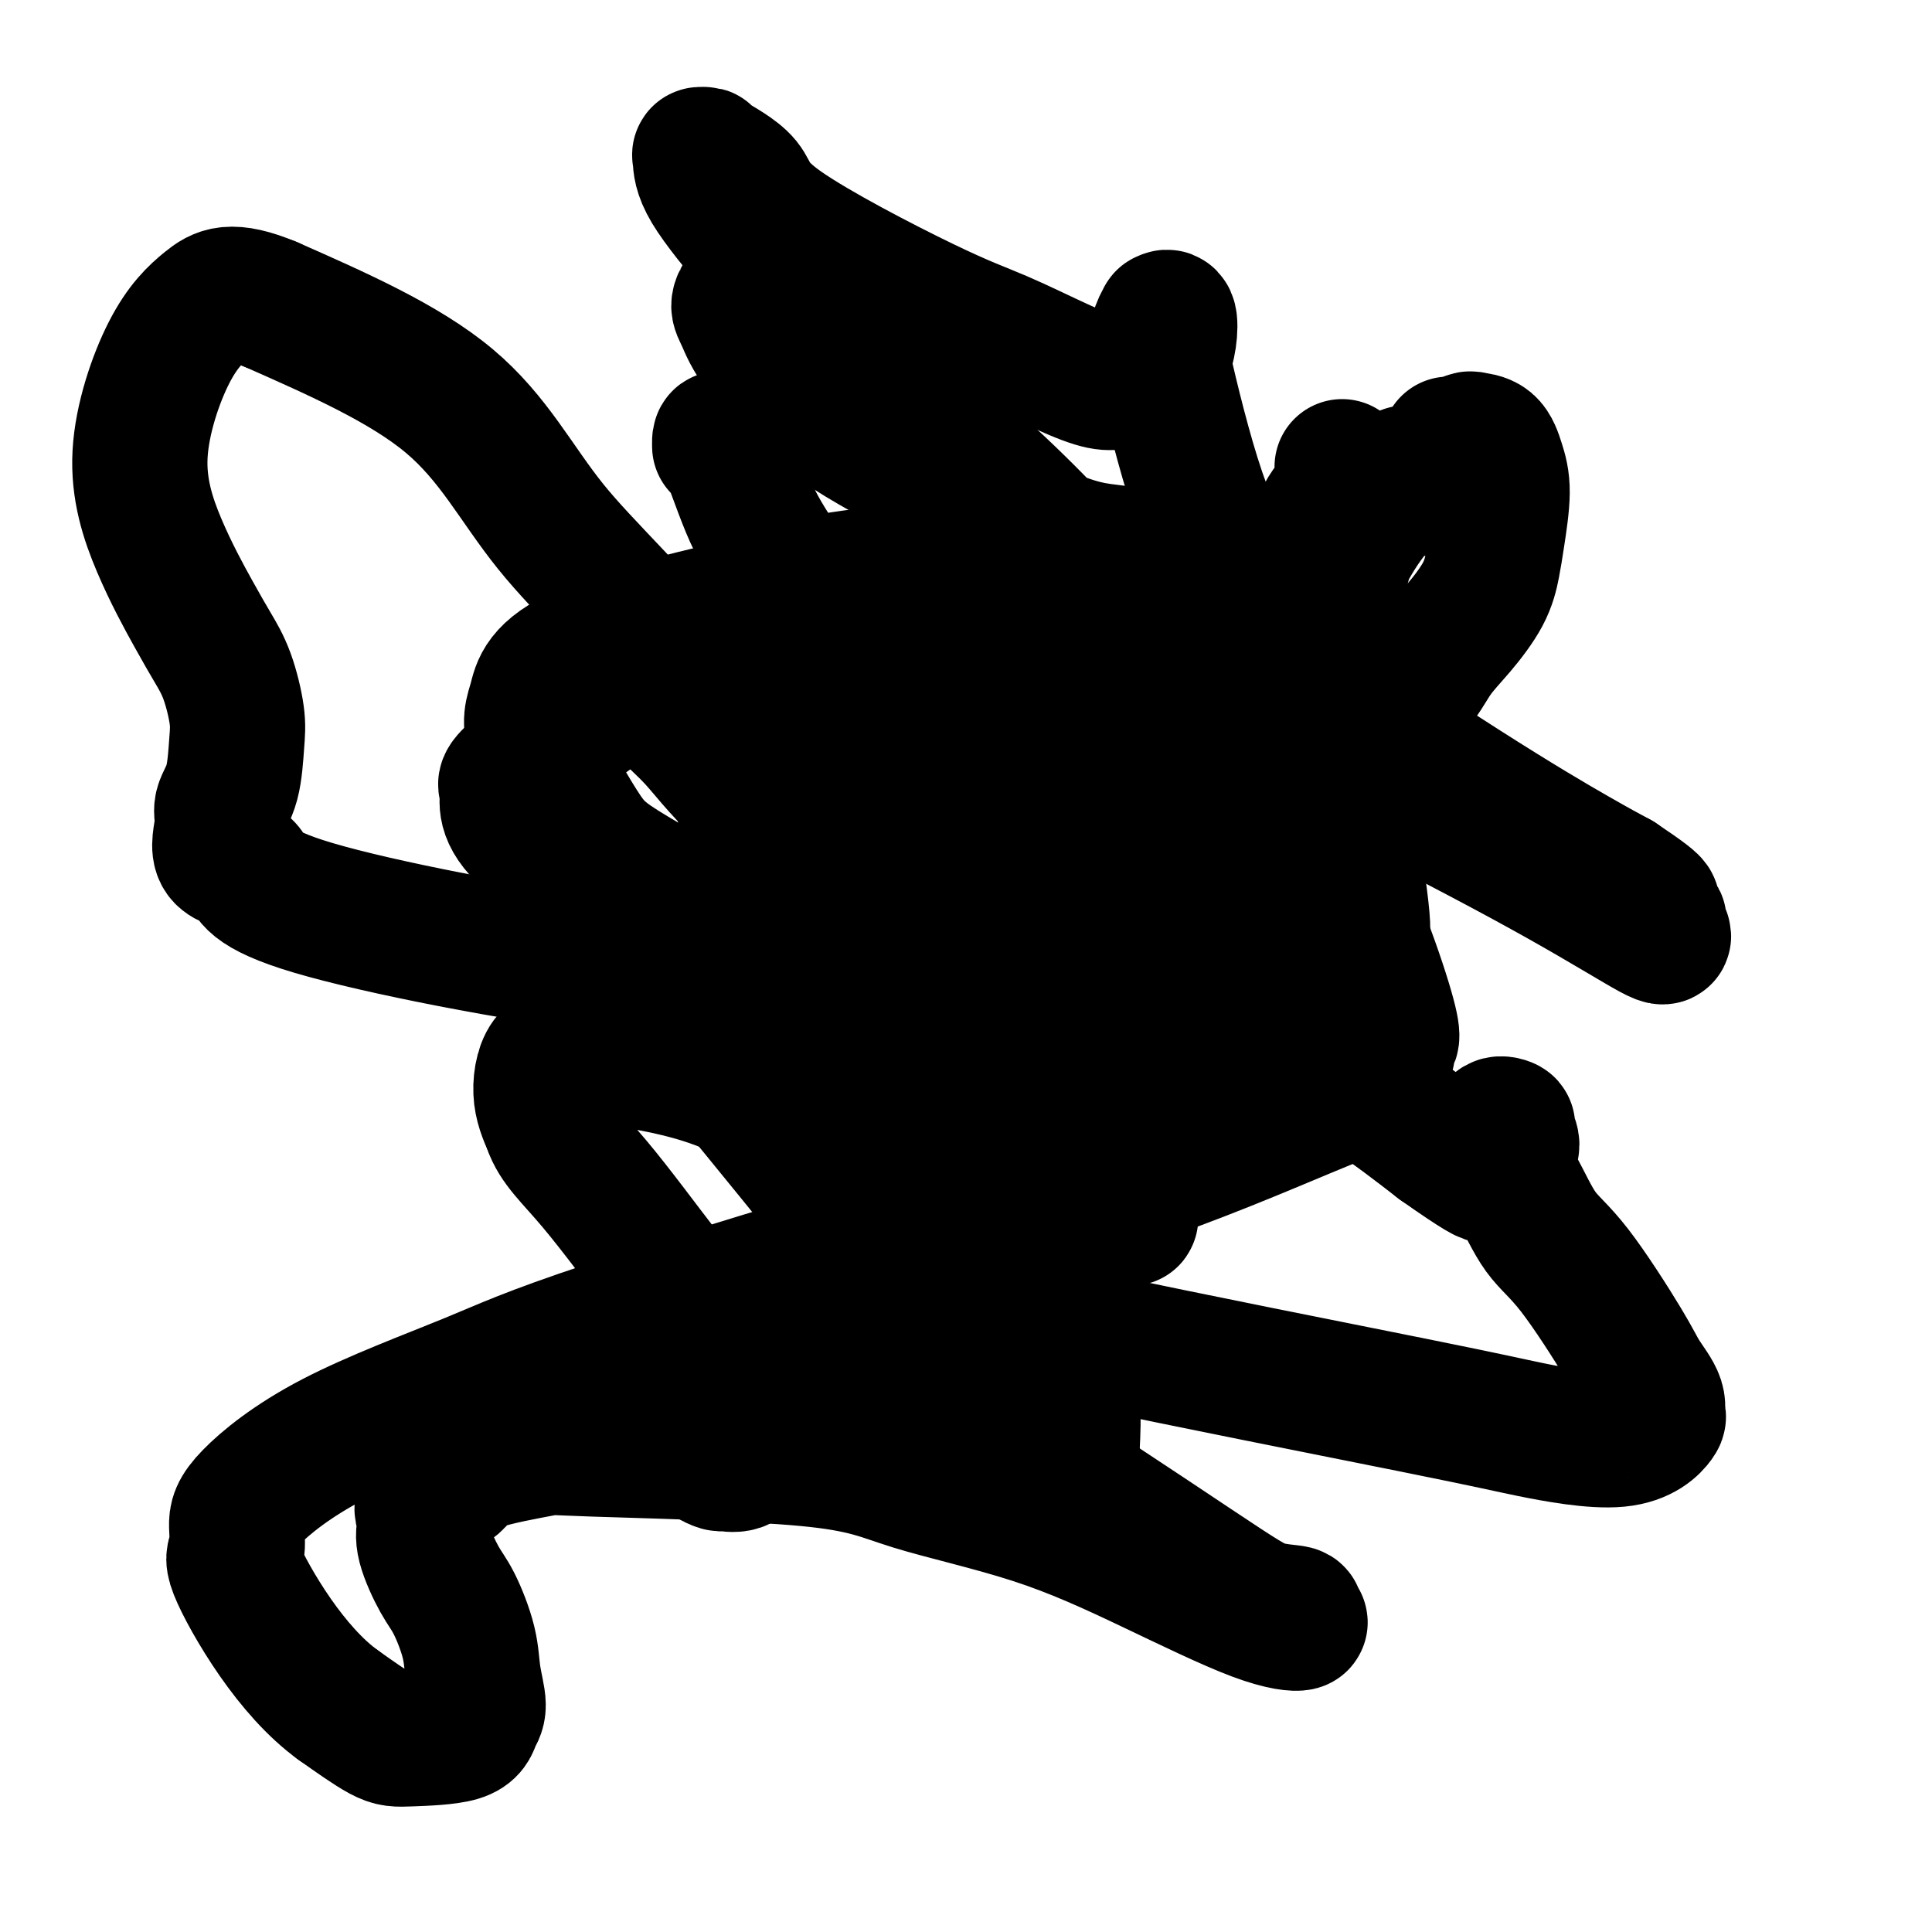 <svg viewBox='0 0 400 400' version='1.1' xmlns='http://www.w3.org/2000/svg' xmlns:xlink='http://www.w3.org/1999/xlink'><g fill='none' stroke='#000000' stroke-width='28' stroke-linecap='round' stroke-linejoin='round'><path d='M116,219c0.000,0.000 0.100,0.100 0.1,0.1'/><path d='M136,145c0.450,-0.097 0.900,-0.193 1,0c0.100,0.193 -0.152,0.676 1,2c1.152,1.324 3.706,3.489 6,6c2.294,2.511 4.327,5.368 10,11c5.673,5.632 14.984,14.039 21,20c6.016,5.961 8.736,9.477 12,13c3.264,3.523 7.070,7.054 11,11c3.930,3.946 7.983,8.307 11,12c3.017,3.693 4.997,6.718 7,9c2.003,2.282 4.029,3.822 6,6c1.971,2.178 3.887,4.993 5,6c1.113,1.007 1.423,0.206 2,1c0.577,0.794 1.423,3.183 2,4c0.577,0.817 0.887,0.061 1,0c0.113,-0.061 0.030,0.571 0,1c-0.030,0.429 -0.008,0.654 0,1c0.008,0.346 0.002,0.813 0,1c-0.002,0.187 -0.001,0.093 0,0'/><path d='M232,249c4.862,6.344 0.018,1.702 -2,0c-2.018,-1.702 -1.210,-0.466 -1,0c0.210,0.466 -0.177,0.162 -1,0c-0.823,-0.162 -2.080,-0.183 -3,0c-0.920,0.183 -1.502,0.569 -3,0c-1.498,-0.569 -3.911,-2.095 -6,-3c-2.089,-0.905 -3.854,-1.191 -5,-2c-1.146,-0.809 -1.673,-2.142 -4,-10c-2.327,-7.858 -6.455,-22.243 -8,-31c-1.545,-8.757 -0.508,-11.888 0,-15c0.508,-3.112 0.488,-6.206 1,-8c0.512,-1.794 1.556,-2.288 2,-3c0.444,-0.712 0.288,-1.643 1,-3c0.712,-1.357 2.293,-3.140 3,-5c0.707,-1.860 0.540,-3.799 2,-7c1.460,-3.201 4.548,-7.666 6,-10c1.452,-2.334 1.269,-2.536 2,-3c0.731,-0.464 2.377,-1.189 3,-2c0.623,-0.811 0.223,-1.708 0,-2c-0.223,-0.292 -0.271,0.021 0,0c0.271,-0.021 0.859,-0.376 1,0c0.141,0.376 -0.165,1.483 0,2c0.165,0.517 0.800,0.443 0,2c-0.800,1.557 -3.035,4.744 -4,7c-0.965,2.256 -0.662,3.582 -1,5c-0.338,1.418 -1.319,2.928 -3,5c-1.681,2.072 -4.064,4.704 -5,6c-0.936,1.296 -0.426,1.255 -1,2c-0.574,0.745 -2.231,2.278 -3,3c-0.769,0.722 -0.648,0.635 -1,1c-0.352,0.365 -1.176,1.183 -2,2'/><path d='M200,180c-2.485,3.348 -1.198,2.217 -1,2c0.198,-0.217 -0.694,0.479 -1,1c-0.306,0.521 -0.026,0.868 0,1c0.026,0.132 -0.202,0.048 0,0c0.202,-0.048 0.833,-0.060 1,0c0.167,0.060 -0.129,0.194 0,0c0.129,-0.194 0.685,-0.715 1,-4c0.315,-3.285 0.390,-9.335 0,-15c-0.390,-5.665 -1.245,-10.946 -2,-16c-0.755,-5.054 -1.411,-9.882 -2,-12c-0.589,-2.118 -1.112,-1.525 -2,-2c-0.888,-0.475 -2.142,-2.016 -3,-3c-0.858,-0.984 -1.320,-1.409 -2,-1c-0.680,0.409 -1.578,1.651 -5,5c-3.422,3.349 -9.368,8.803 -13,12c-3.632,3.197 -4.951,4.136 -7,6c-2.049,1.864 -4.828,4.653 -6,6c-1.172,1.347 -0.736,1.252 -1,2c-0.264,0.748 -1.228,2.340 -2,3c-0.772,0.660 -1.351,0.387 -1,2c0.351,1.613 1.631,5.113 3,7c1.369,1.887 2.828,2.160 6,3c3.172,0.840 8.059,2.248 11,3c2.941,0.752 3.936,0.848 7,-1c3.064,-1.848 8.198,-5.641 11,-8c2.802,-2.359 3.273,-3.283 4,-5c0.727,-1.717 1.708,-4.228 2,-10c0.292,-5.772 -0.107,-14.805 -2,-21c-1.893,-6.195 -5.279,-9.553 -7,-12c-1.721,-2.447 -1.777,-3.985 -6,-4c-4.223,-0.015 -12.611,1.492 -21,3'/><path d='M162,122c-7.563,2.947 -15.972,8.813 -26,16c-10.028,7.187 -21.675,15.694 -27,20c-5.325,4.306 -4.328,4.412 -4,5c0.328,0.588 -0.014,1.659 0,3c0.014,1.341 0.384,2.951 2,5c1.616,2.049 4.479,4.536 20,23c15.521,18.464 43.699,52.905 58,71c14.301,18.095 14.726,19.845 17,23c2.274,3.155 6.398,7.714 10,11c3.602,3.286 6.682,5.300 8,6c1.318,0.700 0.872,0.088 1,0c0.128,-0.088 0.829,0.349 1,0c0.171,-0.349 -0.188,-1.482 0,-6c0.188,-4.518 0.925,-12.420 -4,-27c-4.925,-14.580 -15.510,-35.839 -21,-46c-5.490,-10.161 -5.884,-9.225 -7,-11c-1.116,-1.775 -2.953,-6.260 -5,-9c-2.047,-2.740 -4.305,-3.735 -5,-4c-0.695,-0.265 0.174,0.202 0,0c-0.174,-0.202 -1.391,-1.071 -1,0c0.391,1.071 2.390,4.081 4,8c1.610,3.919 2.833,8.746 6,13c3.167,4.254 8.279,7.934 11,10c2.721,2.066 3.051,2.519 4,3c0.949,0.481 2.518,0.989 3,1c0.482,0.011 -0.123,-0.477 2,0c2.123,0.477 6.975,1.918 -4,-15c-10.975,-16.918 -37.777,-52.194 -56,-74c-18.223,-21.806 -27.868,-30.140 -35,-39c-7.132,-8.860 -11.752,-18.246 -21,-26c-9.248,-7.754 -23.124,-13.877 -37,-20'/><path d='M56,63c-8.291,-3.428 -10.518,-1.997 -13,0c-2.482,1.997 -5.220,4.560 -8,10c-2.780,5.440 -5.601,13.757 -6,21c-0.399,7.243 1.624,13.413 4,19c2.376,5.587 5.106,10.591 7,14c1.894,3.409 2.951,5.223 4,7c1.049,1.777 2.091,3.518 3,6c0.909,2.482 1.685,5.704 2,8c0.315,2.296 0.171,3.666 0,6c-0.171,2.334 -0.367,5.633 -1,8c-0.633,2.367 -1.704,3.802 -2,5c-0.296,1.198 0.181,2.161 0,4c-0.181,1.839 -1.022,4.556 0,6c1.022,1.444 3.905,1.615 5,3c1.095,1.385 0.401,3.985 14,8c13.599,4.015 41.491,9.445 62,12c20.509,2.555 33.636,2.234 48,-1c14.364,-3.234 29.966,-9.381 38,-13c8.034,-3.619 8.498,-4.710 10,-7c1.502,-2.290 4.040,-5.779 5,-8c0.960,-2.221 0.342,-3.174 0,-4c-0.342,-0.826 -0.408,-1.523 -1,-2c-0.592,-0.477 -1.712,-0.732 -3,-1c-1.288,-0.268 -2.745,-0.547 -4,1c-1.255,1.547 -2.308,4.922 -3,9c-0.692,4.078 -1.024,8.860 -1,13c0.024,4.140 0.404,7.637 1,10c0.596,2.363 1.407,3.592 3,5c1.593,1.408 3.967,2.994 6,4c2.033,1.006 3.724,1.430 5,2c1.276,0.570 2.138,1.285 3,2'/><path d='M234,210c3.000,2.205 2.000,1.218 2,1c0.000,-0.218 1.000,0.332 2,0c1.000,-0.332 1.999,-1.546 2,-3c0.001,-1.454 -0.996,-3.146 -2,-6c-1.004,-2.854 -2.016,-6.868 -5,-14c-2.984,-7.132 -7.941,-17.383 -11,-23c-3.059,-5.617 -4.221,-6.601 -6,-10c-1.779,-3.399 -4.174,-9.214 -5,-12c-0.826,-2.786 -0.082,-2.542 0,-3c0.082,-0.458 -0.498,-1.619 0,-2c0.498,-0.381 2.072,0.018 3,0c0.928,-0.018 1.208,-0.453 4,2c2.792,2.453 8.095,7.795 12,12c3.905,4.205 6.411,7.272 9,10c2.589,2.728 5.259,5.116 8,7c2.741,1.884 5.553,3.263 7,4c1.447,0.737 1.530,0.833 2,1c0.470,0.167 1.328,0.406 2,0c0.672,-0.406 1.157,-1.457 2,-2c0.843,-0.543 2.045,-0.577 3,-5c0.955,-4.423 1.665,-13.233 2,-19c0.335,-5.767 0.297,-8.490 0,-10c-0.297,-1.510 -0.853,-1.805 -1,-3c-0.147,-1.195 0.115,-3.288 0,-4c-0.115,-0.712 -0.607,-0.044 -1,0c-0.393,0.044 -0.687,-0.537 0,0c0.687,0.537 2.355,2.191 2,3c-0.355,0.809 -2.734,0.774 4,6c6.734,5.226 22.582,15.715 34,23c11.418,7.285 18.405,11.367 23,14c4.595,2.633 6.797,3.816 9,5'/><path d='M335,182c11.158,7.458 6.052,5.102 5,5c-1.052,-0.102 1.950,2.051 3,3c1.050,0.949 0.150,0.696 0,1c-0.150,0.304 0.452,1.165 1,2c0.548,0.835 1.043,1.644 -2,0c-3.043,-1.644 -9.626,-5.741 -19,-11c-9.374,-5.259 -21.541,-11.682 -36,-19c-14.459,-7.318 -31.211,-15.533 -51,-22c-19.789,-6.467 -42.617,-11.186 -55,-14c-12.383,-2.814 -14.322,-3.723 -24,-2c-9.678,1.723 -27.094,6.079 -36,10c-8.906,3.921 -9.302,7.408 -10,10c-0.698,2.592 -1.698,4.291 0,9c1.698,4.709 6.094,12.430 9,17c2.906,4.570 4.321,5.988 11,10c6.679,4.012 18.623,10.616 26,16c7.377,5.384 10.188,9.548 17,18c6.812,8.452 17.624,21.192 25,30c7.376,8.808 11.316,13.683 13,16c1.684,2.317 1.112,2.077 1,2c-0.112,-0.077 0.236,0.010 0,0c-0.236,-0.010 -1.058,-0.116 0,1c1.058,1.116 3.994,3.454 -1,1c-4.994,-2.454 -17.920,-9.700 -27,-16c-9.080,-6.300 -14.316,-11.655 -20,-16c-5.684,-4.345 -11.815,-7.679 -19,-10c-7.185,-2.321 -15.422,-3.627 -20,-4c-4.578,-0.373 -5.495,0.189 -7,0c-1.505,-0.189 -3.597,-1.128 -5,0c-1.403,1.128 -2.115,4.322 -2,7c0.115,2.678 1.058,4.839 2,7'/><path d='M114,233c1.265,3.878 4.426,6.573 9,12c4.574,5.427 10.560,13.588 14,18c3.440,4.412 4.333,5.076 7,10c2.667,4.924 7.107,14.108 9,18c1.893,3.892 1.240,2.493 1,3c-0.240,0.507 -0.067,2.920 0,4c0.067,1.080 0.026,0.825 0,1c-0.026,0.175 -0.038,0.779 0,1c0.038,0.221 0.127,0.059 0,0c-0.127,-0.059 -0.469,-0.017 -1,0c-0.531,0.017 -1.252,0.008 -2,0c-0.748,-0.008 -1.523,-0.013 -2,0c-0.477,0.013 -0.657,0.046 -1,0c-0.343,-0.046 -0.851,-0.170 -1,0c-0.149,0.170 0.060,0.636 0,1c-0.060,0.364 -0.389,0.626 0,1c0.389,0.374 1.496,0.858 2,1c0.504,0.142 0.404,-0.059 1,0c0.596,0.059 1.887,0.380 3,0c1.113,-0.380 2.046,-1.459 3,-2c0.954,-0.541 1.928,-0.544 5,-7c3.072,-6.456 8.241,-19.366 11,-26c2.759,-6.634 3.108,-6.994 4,-9c0.892,-2.006 2.329,-5.659 3,-8c0.671,-2.341 0.578,-3.371 1,-5c0.422,-1.629 1.361,-3.858 4,-8c2.639,-4.142 6.978,-10.195 10,-14c3.022,-3.805 4.728,-5.360 7,-7c2.272,-1.640 5.112,-3.365 7,-4c1.888,-0.635 2.825,-0.182 4,0c1.175,0.182 2.587,0.091 4,0'/><path d='M216,213c3.781,0.526 5.734,3.843 7,6c1.266,2.157 1.844,3.156 2,4c0.156,0.844 -0.109,1.532 0,2c0.109,0.468 0.592,0.716 1,1c0.408,0.284 0.740,0.603 1,0c0.260,-0.603 0.447,-2.130 -1,-5c-1.447,-2.870 -4.527,-7.084 -7,-11c-2.473,-3.916 -4.337,-7.536 -10,-17c-5.663,-9.464 -15.125,-24.774 -24,-39c-8.875,-14.226 -17.163,-27.370 -22,-35c-4.837,-7.630 -6.224,-9.746 -8,-14c-1.776,-4.254 -3.940,-10.645 -5,-13c-1.060,-2.355 -1.017,-0.673 -1,0c0.017,0.673 0.009,0.336 0,0'/><path d='M157,52c-4.010,-4.845 -8.020,-9.690 -10,-13c-1.980,-3.310 -1.931,-5.083 -2,-6c-0.069,-0.917 -0.256,-0.976 0,-1c0.256,-0.024 0.956,-0.012 1,0c0.044,0.012 -0.568,0.023 1,1c1.568,0.977 5.316,2.919 7,5c1.684,2.081 1.304,4.302 8,9c6.696,4.698 20.467,11.872 29,16c8.533,4.128 11.827,5.211 16,7c4.173,1.789 9.225,4.286 13,6c3.775,1.714 6.272,2.645 8,3c1.728,0.355 2.686,0.133 4,0c1.314,-0.133 2.982,-0.176 4,0c1.018,0.176 1.384,0.572 2,0c0.616,-0.572 1.482,-2.111 2,-3c0.518,-0.889 0.690,-1.130 1,-2c0.310,-0.870 0.759,-2.371 1,-4c0.241,-1.629 0.273,-3.385 0,-4c-0.273,-0.615 -0.852,-0.089 -1,0c-0.148,0.089 0.135,-0.259 0,0c-0.135,0.259 -0.688,1.126 -1,2c-0.312,0.874 -0.383,1.755 1,8c1.383,6.245 4.221,17.853 7,26c2.779,8.147 5.499,12.831 8,17c2.501,4.169 4.784,7.821 8,14c3.216,6.179 7.365,14.884 10,21c2.635,6.116 3.756,9.641 5,16c1.244,6.359 2.612,15.550 3,20c0.388,4.450 -0.203,4.160 -1,5c-0.797,0.840 -1.799,2.812 -3,4c-1.201,1.188 -2.600,1.594 -4,2'/><path d='M274,201c-2.053,1.737 -3.184,0.580 -6,-1c-2.816,-1.580 -7.317,-3.583 -11,-6c-3.683,-2.417 -6.548,-5.250 -11,-8c-4.452,-2.750 -10.490,-5.419 -18,-10c-7.510,-4.581 -16.492,-11.075 -21,-15c-4.508,-3.925 -4.541,-5.280 -5,-6c-0.459,-0.720 -1.343,-0.805 -2,-1c-0.657,-0.195 -1.086,-0.502 -1,-1c0.086,-0.498 0.688,-1.188 2,-1c1.312,0.188 3.333,1.254 6,3c2.667,1.746 5.978,4.173 10,6c4.022,1.827 8.754,3.054 15,6c6.246,2.946 14.005,7.612 19,10c4.995,2.388 7.225,2.498 9,3c1.775,0.502 3.095,1.395 4,2c0.905,0.605 1.396,0.922 2,1c0.604,0.078 1.321,-0.082 2,-1c0.679,-0.918 1.321,-2.594 0,-6c-1.321,-3.406 -4.605,-8.540 -7,-12c-2.395,-3.460 -3.900,-5.244 -12,-10c-8.100,-4.756 -22.793,-12.482 -32,-16c-9.207,-3.518 -12.927,-2.827 -17,-2c-4.073,0.827 -8.498,1.789 -11,3c-2.502,1.211 -3.079,2.672 -3,5c0.079,2.328 0.815,5.524 3,9c2.185,3.476 5.821,7.233 10,11c4.179,3.767 8.902,7.542 13,10c4.098,2.458 7.573,3.597 16,10c8.427,6.403 21.807,18.070 32,26c10.193,7.930 17.198,12.123 23,16c5.802,3.877 10.401,7.439 15,11'/><path d='M298,237c16.523,11.640 8.330,4.241 6,2c-2.330,-2.241 1.203,0.675 3,2c1.797,1.325 1.860,1.058 2,1c0.140,-0.058 0.359,0.093 1,0c0.641,-0.093 1.705,-0.431 2,-1c0.295,-0.569 -0.177,-1.371 0,-2c0.177,-0.629 1.005,-1.087 1,-2c-0.005,-0.913 -0.841,-2.280 -1,-3c-0.159,-0.720 0.361,-0.791 0,-1c-0.361,-0.209 -1.603,-0.556 -2,0c-0.397,0.556 0.051,2.014 0,3c-0.051,0.986 -0.599,1.498 0,3c0.599,1.502 2.347,3.993 4,7c1.653,3.007 3.211,6.531 5,9c1.789,2.469 3.809,3.885 7,8c3.191,4.115 7.552,10.930 10,15c2.448,4.070 2.982,5.394 4,7c1.018,1.606 2.521,3.492 3,5c0.479,1.508 -0.067,2.636 0,3c0.067,0.364 0.747,-0.036 0,1c-0.747,1.036 -2.921,3.507 -8,4c-5.079,0.493 -13.065,-0.993 -18,-2c-4.935,-1.007 -6.820,-1.536 -24,-5c-17.180,-3.464 -49.653,-9.865 -64,-13c-14.347,-3.135 -10.566,-3.006 -17,-3c-6.434,0.006 -23.082,-0.112 -32,0c-8.918,0.112 -10.105,0.453 -11,1c-0.895,0.547 -1.498,1.301 -2,2c-0.502,0.699 -0.904,1.342 -1,2c-0.096,0.658 0.116,1.331 4,3c3.884,1.669 11.442,4.335 19,7'/><path d='M189,290c4.806,1.460 7.320,1.609 18,8c10.680,6.391 29.525,19.023 40,26c10.475,6.977 12.580,8.301 15,9c2.420,0.699 5.155,0.775 6,1c0.845,0.225 -0.201,0.600 0,1c0.201,0.400 1.650,0.825 1,1c-0.650,0.175 -3.397,0.100 -9,-2c-5.603,-2.100 -14.061,-6.226 -22,-10c-7.939,-3.774 -15.359,-7.195 -24,-10c-8.641,-2.805 -18.505,-4.992 -25,-7c-6.495,-2.008 -9.623,-3.836 -22,-5c-12.377,-1.164 -34.004,-1.662 -44,-2c-9.996,-0.338 -8.359,-0.515 -11,0c-2.641,0.515 -9.558,1.723 -13,3c-3.442,1.277 -3.408,2.624 -5,4c-1.592,1.376 -4.810,2.780 -6,4c-1.190,1.220 -0.353,2.255 0,3c0.353,0.745 0.221,1.201 0,2c-0.221,0.799 -0.530,1.940 0,4c0.530,2.060 1.898,5.038 3,7c1.102,1.962 1.938,2.909 3,5c1.062,2.091 2.349,5.327 3,8c0.651,2.673 0.667,4.783 1,7c0.333,2.217 0.985,4.542 1,6c0.015,1.458 -0.606,2.048 -1,3c-0.394,0.952 -0.559,2.265 -3,3c-2.441,0.735 -7.157,0.890 -10,1c-2.843,0.110 -3.812,0.174 -6,-1c-2.188,-1.174 -5.594,-3.587 -9,-6'/><path d='M70,353c-4.779,-3.452 -9.227,-8.581 -13,-14c-3.773,-5.419 -6.870,-11.129 -8,-14c-1.130,-2.871 -0.293,-2.902 0,-4c0.293,-1.098 0.041,-3.263 0,-5c-0.041,-1.737 0.130,-3.048 3,-6c2.870,-2.952 8.441,-7.547 17,-12c8.559,-4.453 20.107,-8.766 28,-12c7.893,-3.234 12.131,-5.390 29,-11c16.869,-5.610 46.370,-14.676 66,-20c19.630,-5.324 29.389,-6.907 42,-11c12.611,-4.093 28.073,-10.697 36,-14c7.927,-3.303 8.321,-3.306 9,-4c0.679,-0.694 1.645,-2.080 2,-3c0.355,-0.920 0.099,-1.374 0,-2c-0.099,-0.626 -0.040,-1.424 0,-2c0.040,-0.576 0.062,-0.930 -1,-2c-1.062,-1.070 -3.209,-2.855 -6,-5c-2.791,-2.145 -6.226,-4.651 -15,-8c-8.774,-3.349 -22.888,-7.540 -32,-9c-9.112,-1.460 -13.223,-0.188 -20,0c-6.777,0.188 -16.221,-0.708 -21,-1c-4.779,-0.292 -4.892,0.020 -6,0c-1.108,-0.020 -3.209,-0.371 -4,0c-0.791,0.371 -0.271,1.464 0,2c0.271,0.536 0.293,0.513 0,1c-0.293,0.487 -0.900,1.482 2,3c2.900,1.518 9.307,3.559 15,5c5.693,1.441 10.670,2.283 24,5c13.330,2.717 35.012,7.308 47,9c11.988,1.692 14.282,0.483 16,0c1.718,-0.483 2.859,-0.242 4,0'/><path d='M284,219c3.819,-0.294 3.367,-1.030 3,-2c-0.367,-0.970 -0.649,-2.174 0,-2c0.649,0.174 2.227,1.728 0,-6c-2.227,-7.728 -8.260,-24.736 -15,-36c-6.740,-11.264 -14.185,-16.782 -23,-26c-8.815,-9.218 -18.998,-22.135 -29,-33c-10.002,-10.865 -19.823,-19.676 -30,-28c-10.177,-8.324 -20.711,-16.160 -27,-20c-6.289,-3.840 -8.334,-3.682 -9,-4c-0.666,-0.318 0.047,-1.111 0,-1c-0.047,0.111 -0.855,1.127 -1,2c-0.145,0.873 0.373,1.605 1,3c0.627,1.395 1.363,3.455 4,7c2.637,3.545 7.176,8.575 13,13c5.824,4.425 12.934,8.244 22,13c9.066,4.756 20.088,10.450 27,13c6.912,2.550 9.715,1.955 14,3c4.285,1.045 10.051,3.731 15,5c4.949,1.269 9.080,1.123 11,1c1.920,-0.123 1.628,-0.222 2,0c0.372,0.222 1.407,0.766 3,0c1.593,-0.766 3.744,-2.843 5,-4c1.256,-1.157 1.618,-1.393 2,-3c0.382,-1.607 0.783,-4.585 2,-7c1.217,-2.415 3.251,-4.265 4,-6c0.749,-1.735 0.214,-3.353 0,-4c-0.214,-0.647 -0.107,-0.324 0,0'/><path d='M300,92c-0.025,-0.030 -0.050,-0.060 0,0c0.050,0.060 0.174,0.209 1,0c0.826,-0.209 2.356,-0.777 3,-1c0.644,-0.223 0.404,-0.101 1,0c0.596,0.101 2.027,0.181 3,1c0.973,0.819 1.486,2.376 2,4c0.514,1.624 1.027,3.315 1,6c-0.027,2.685 -0.594,6.365 -1,9c-0.406,2.635 -0.652,4.225 -1,6c-0.348,1.775 -0.799,3.736 -2,6c-1.201,2.264 -3.153,4.830 -5,7c-1.847,2.170 -3.589,3.944 -5,6c-1.411,2.056 -2.490,4.396 -5,7c-2.510,2.604 -6.450,5.474 -9,7c-2.550,1.526 -3.708,1.710 -5,3c-1.292,1.290 -2.717,3.686 -4,5c-1.283,1.314 -2.422,1.546 -3,2c-0.578,0.454 -0.594,1.130 -1,2c-0.406,0.870 -1.203,1.935 -2,3'/><path d='M268,165c-3.814,3.868 -1.351,2.539 -1,2c0.351,-0.539 -1.412,-0.288 -2,0c-0.588,0.288 0.000,0.613 0,1c-0.000,0.387 -0.588,0.836 -1,1c-0.412,0.164 -0.649,0.044 -1,0c-0.351,-0.044 -0.814,-0.013 -1,0c-0.186,0.013 -0.093,0.006 0,0'/><path d='M269,147c-0.291,0.352 -0.582,0.704 0,-2c0.582,-2.704 2.038,-8.465 3,-12c0.962,-3.535 1.429,-4.844 2,-6c0.571,-1.156 1.244,-2.161 2,-4c0.756,-1.839 1.594,-4.514 2,-6c0.406,-1.486 0.379,-1.783 1,-3c0.621,-1.217 1.889,-3.353 3,-5c1.111,-1.647 2.063,-2.804 3,-4c0.937,-1.196 1.858,-2.429 2,-3c0.142,-0.571 -0.495,-0.478 0,-1c0.495,-0.522 2.122,-1.658 3,-2c0.878,-0.342 1.006,0.109 1,0c-0.006,-0.109 -0.145,-0.777 0,-1c0.145,-0.223 0.575,0.000 1,0c0.425,-0.000 0.846,-0.224 1,0c0.154,0.224 0.041,0.895 0,1c-0.041,0.105 -0.011,-0.356 0,0c0.011,0.356 0.003,1.530 0,2c-0.003,0.470 -0.002,0.235 0,0'/></g>
</svg>